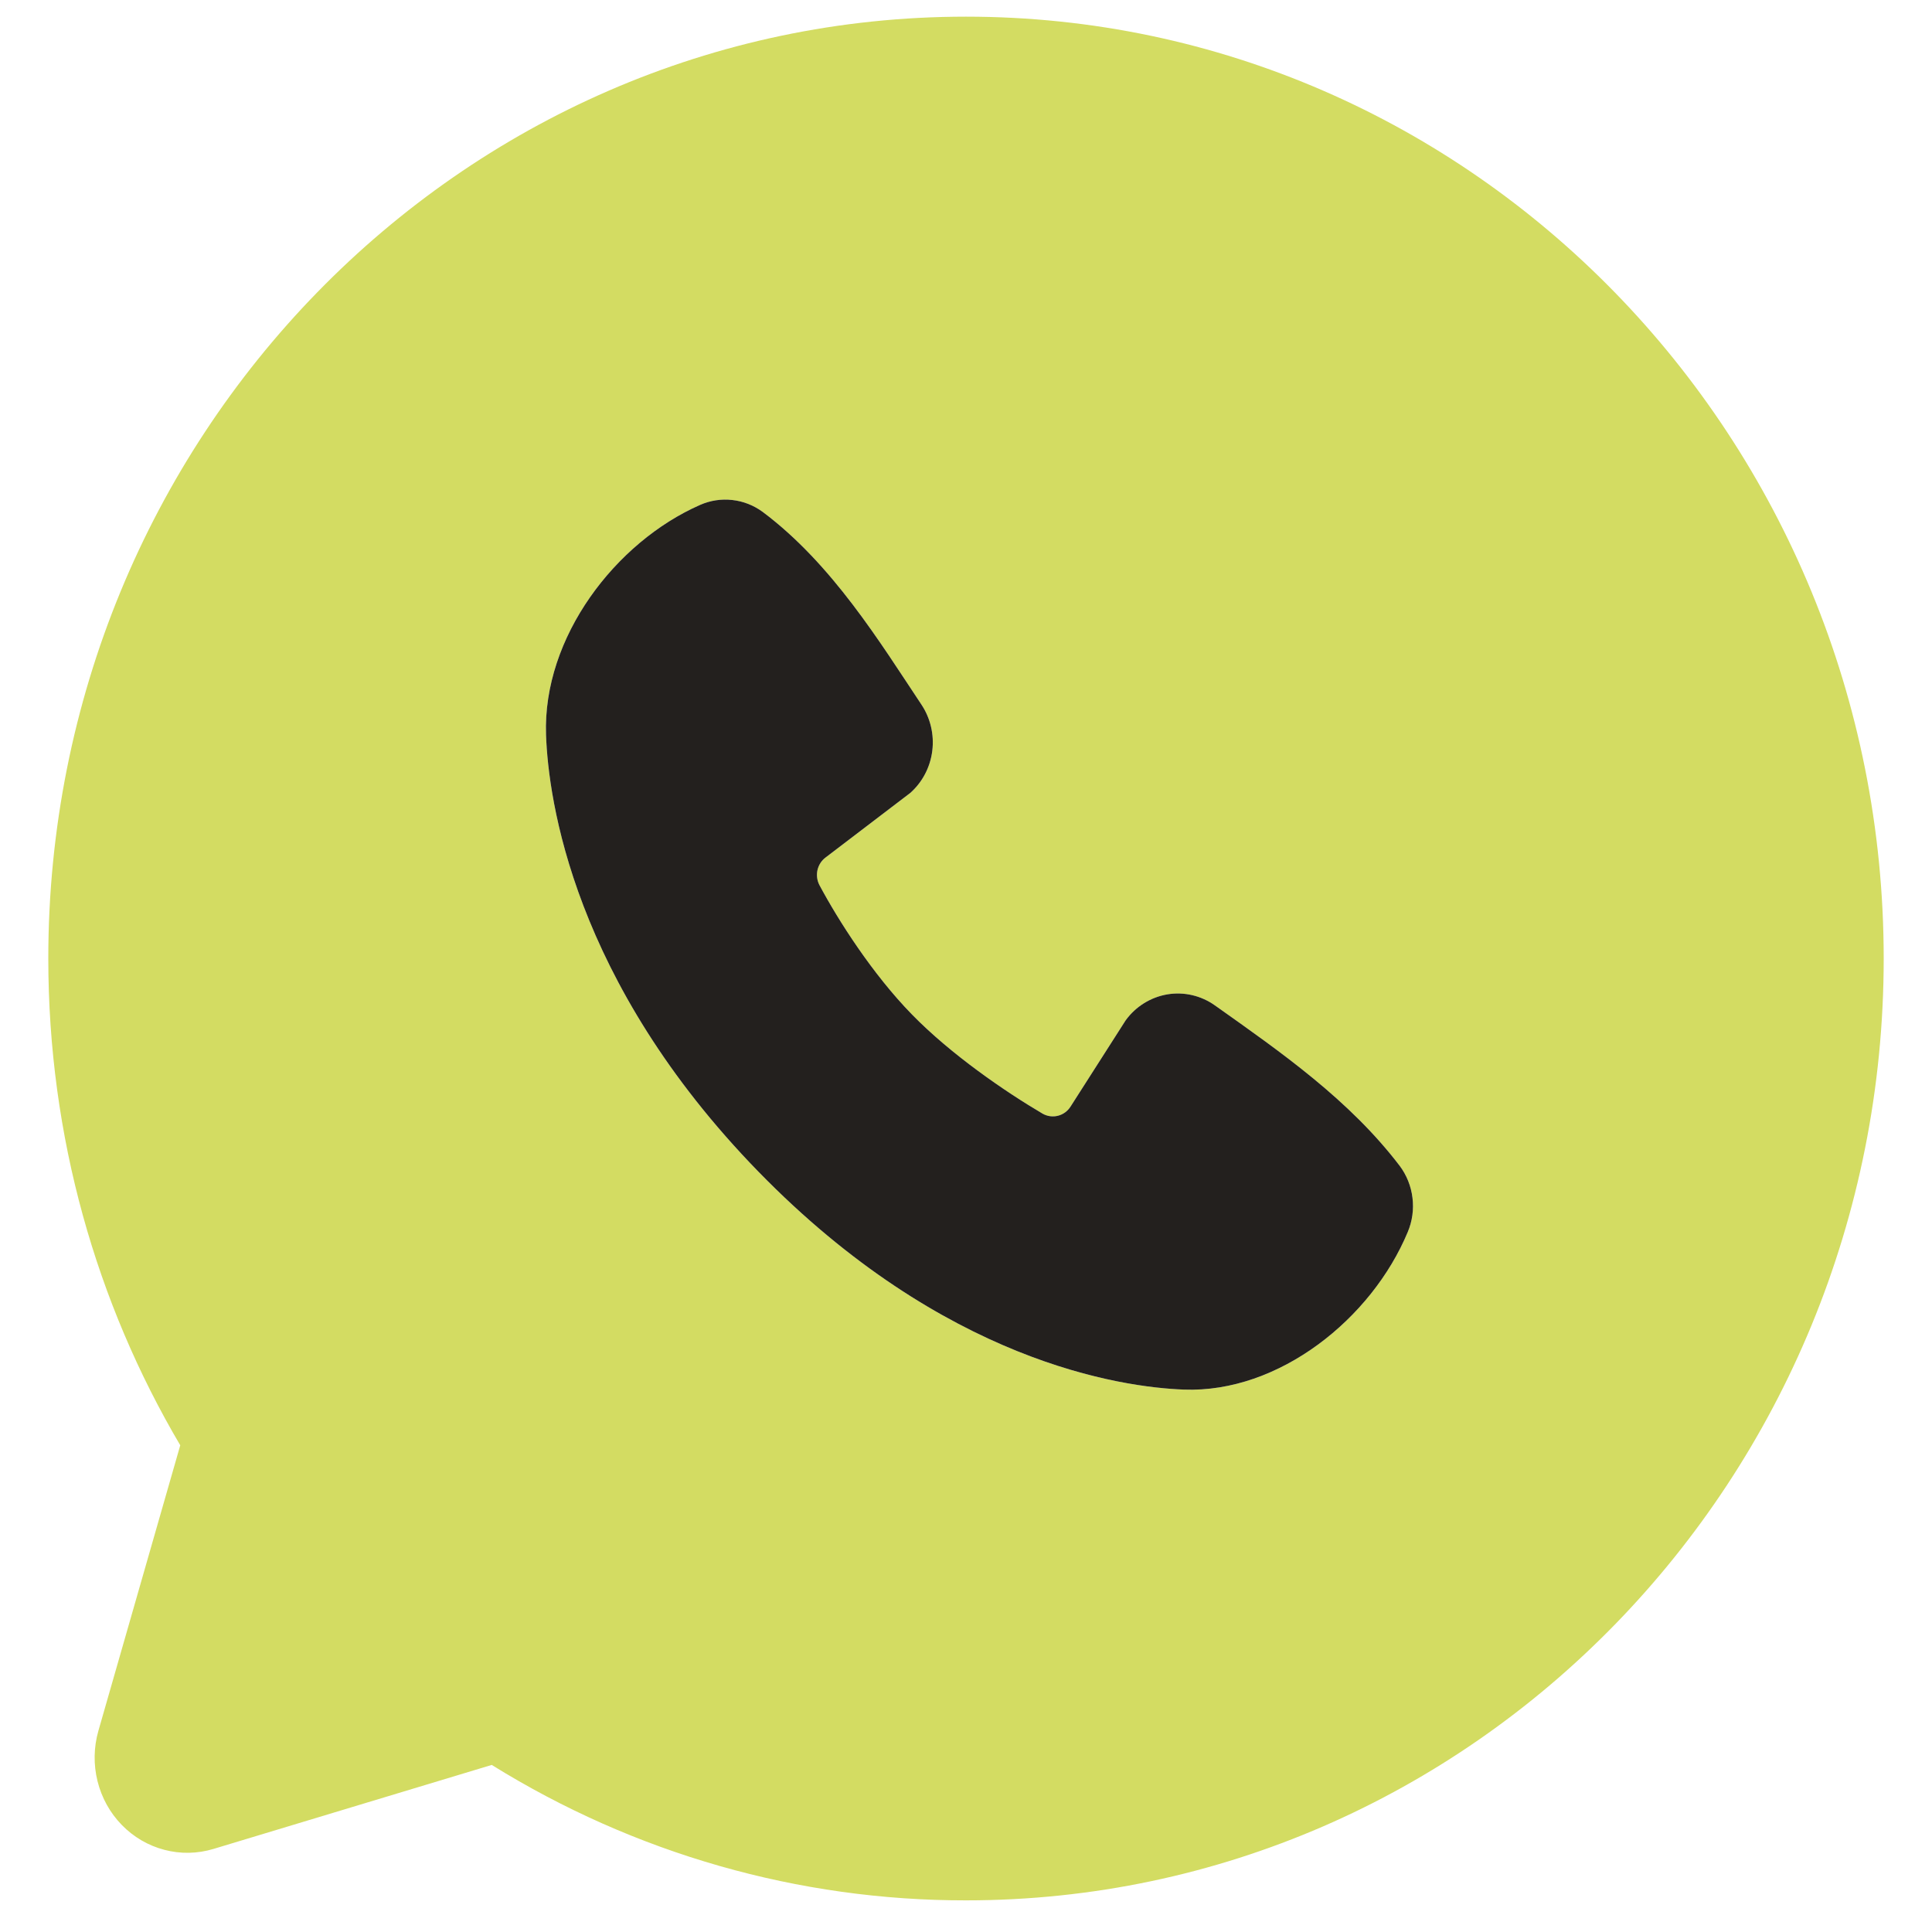 <?xml version="1.0" encoding="UTF-8"?> <svg xmlns="http://www.w3.org/2000/svg" width="40" height="40" viewBox="0 0 40 40" fill="none"><path fill-rule="evenodd" clip-rule="evenodd" d="M20 0.345C9.506 0.345 1 9.075 1 19.845C1 23.53 1.997 26.982 3.732 29.923L2.037 35.835C1.94 36.174 1.934 36.535 2.019 36.877C2.104 37.22 2.277 37.533 2.521 37.783C2.765 38.034 3.07 38.212 3.404 38.299C3.738 38.387 4.089 38.38 4.42 38.28L10.181 36.541C13.142 38.38 16.538 39.349 20 39.345C30.494 39.345 39 30.615 39 19.845C39 9.075 30.494 0.345 20 0.345ZM15.702 24.258C19.546 28.201 23.215 28.721 24.51 28.77C26.481 28.844 28.4 27.3 29.146 25.508C29.24 25.285 29.274 25.04 29.244 24.799C29.215 24.558 29.123 24.329 28.979 24.137C27.938 22.772 26.53 21.791 25.154 20.816C24.867 20.612 24.514 20.53 24.17 20.587C23.825 20.645 23.515 20.837 23.306 21.124L22.166 22.908C22.106 23.004 22.012 23.073 21.905 23.1C21.797 23.128 21.683 23.112 21.586 23.057C20.813 22.602 19.686 21.83 18.877 20.999C18.067 20.169 17.361 19.065 16.964 18.322C16.916 18.227 16.902 18.118 16.925 18.014C16.949 17.91 17.007 17.818 17.091 17.755L18.846 16.417C19.098 16.194 19.26 15.883 19.302 15.545C19.344 15.207 19.263 14.865 19.075 14.584C18.223 13.305 17.232 11.678 15.793 10.6C15.607 10.463 15.39 10.377 15.162 10.352C14.934 10.326 14.704 10.361 14.494 10.454C12.746 11.222 11.233 13.192 11.305 15.218C11.353 16.547 11.86 20.313 15.702 24.258Z" fill="#D3DC62"></path><path d="M15.702 24.258C19.546 28.201 23.215 28.721 24.51 28.77C26.481 28.844 28.4 27.3 29.146 25.508C29.24 25.285 29.274 25.04 29.244 24.799C29.215 24.558 29.123 24.329 28.979 24.137C27.938 22.772 26.53 21.791 25.154 20.816C24.867 20.612 24.514 20.53 24.17 20.587C23.825 20.645 23.515 20.837 23.306 21.124L22.166 22.908C22.106 23.004 22.012 23.073 21.905 23.1C21.797 23.128 21.683 23.112 21.586 23.057C20.813 22.602 19.686 21.83 18.877 20.999C18.067 20.169 17.361 19.065 16.964 18.322C16.916 18.227 16.902 18.118 16.925 18.014C16.949 17.91 17.007 17.818 17.091 17.755L18.846 16.417C19.098 16.194 19.26 15.883 19.302 15.545C19.344 15.207 19.263 14.865 19.075 14.584C18.223 13.305 17.232 11.678 15.793 10.6C15.607 10.463 15.39 10.377 15.162 10.352C14.934 10.326 14.704 10.361 14.494 10.454C12.746 11.222 11.233 13.192 11.305 15.218C11.353 16.547 11.86 20.313 15.702 24.258Z" fill="#23201E"></path></svg> 
